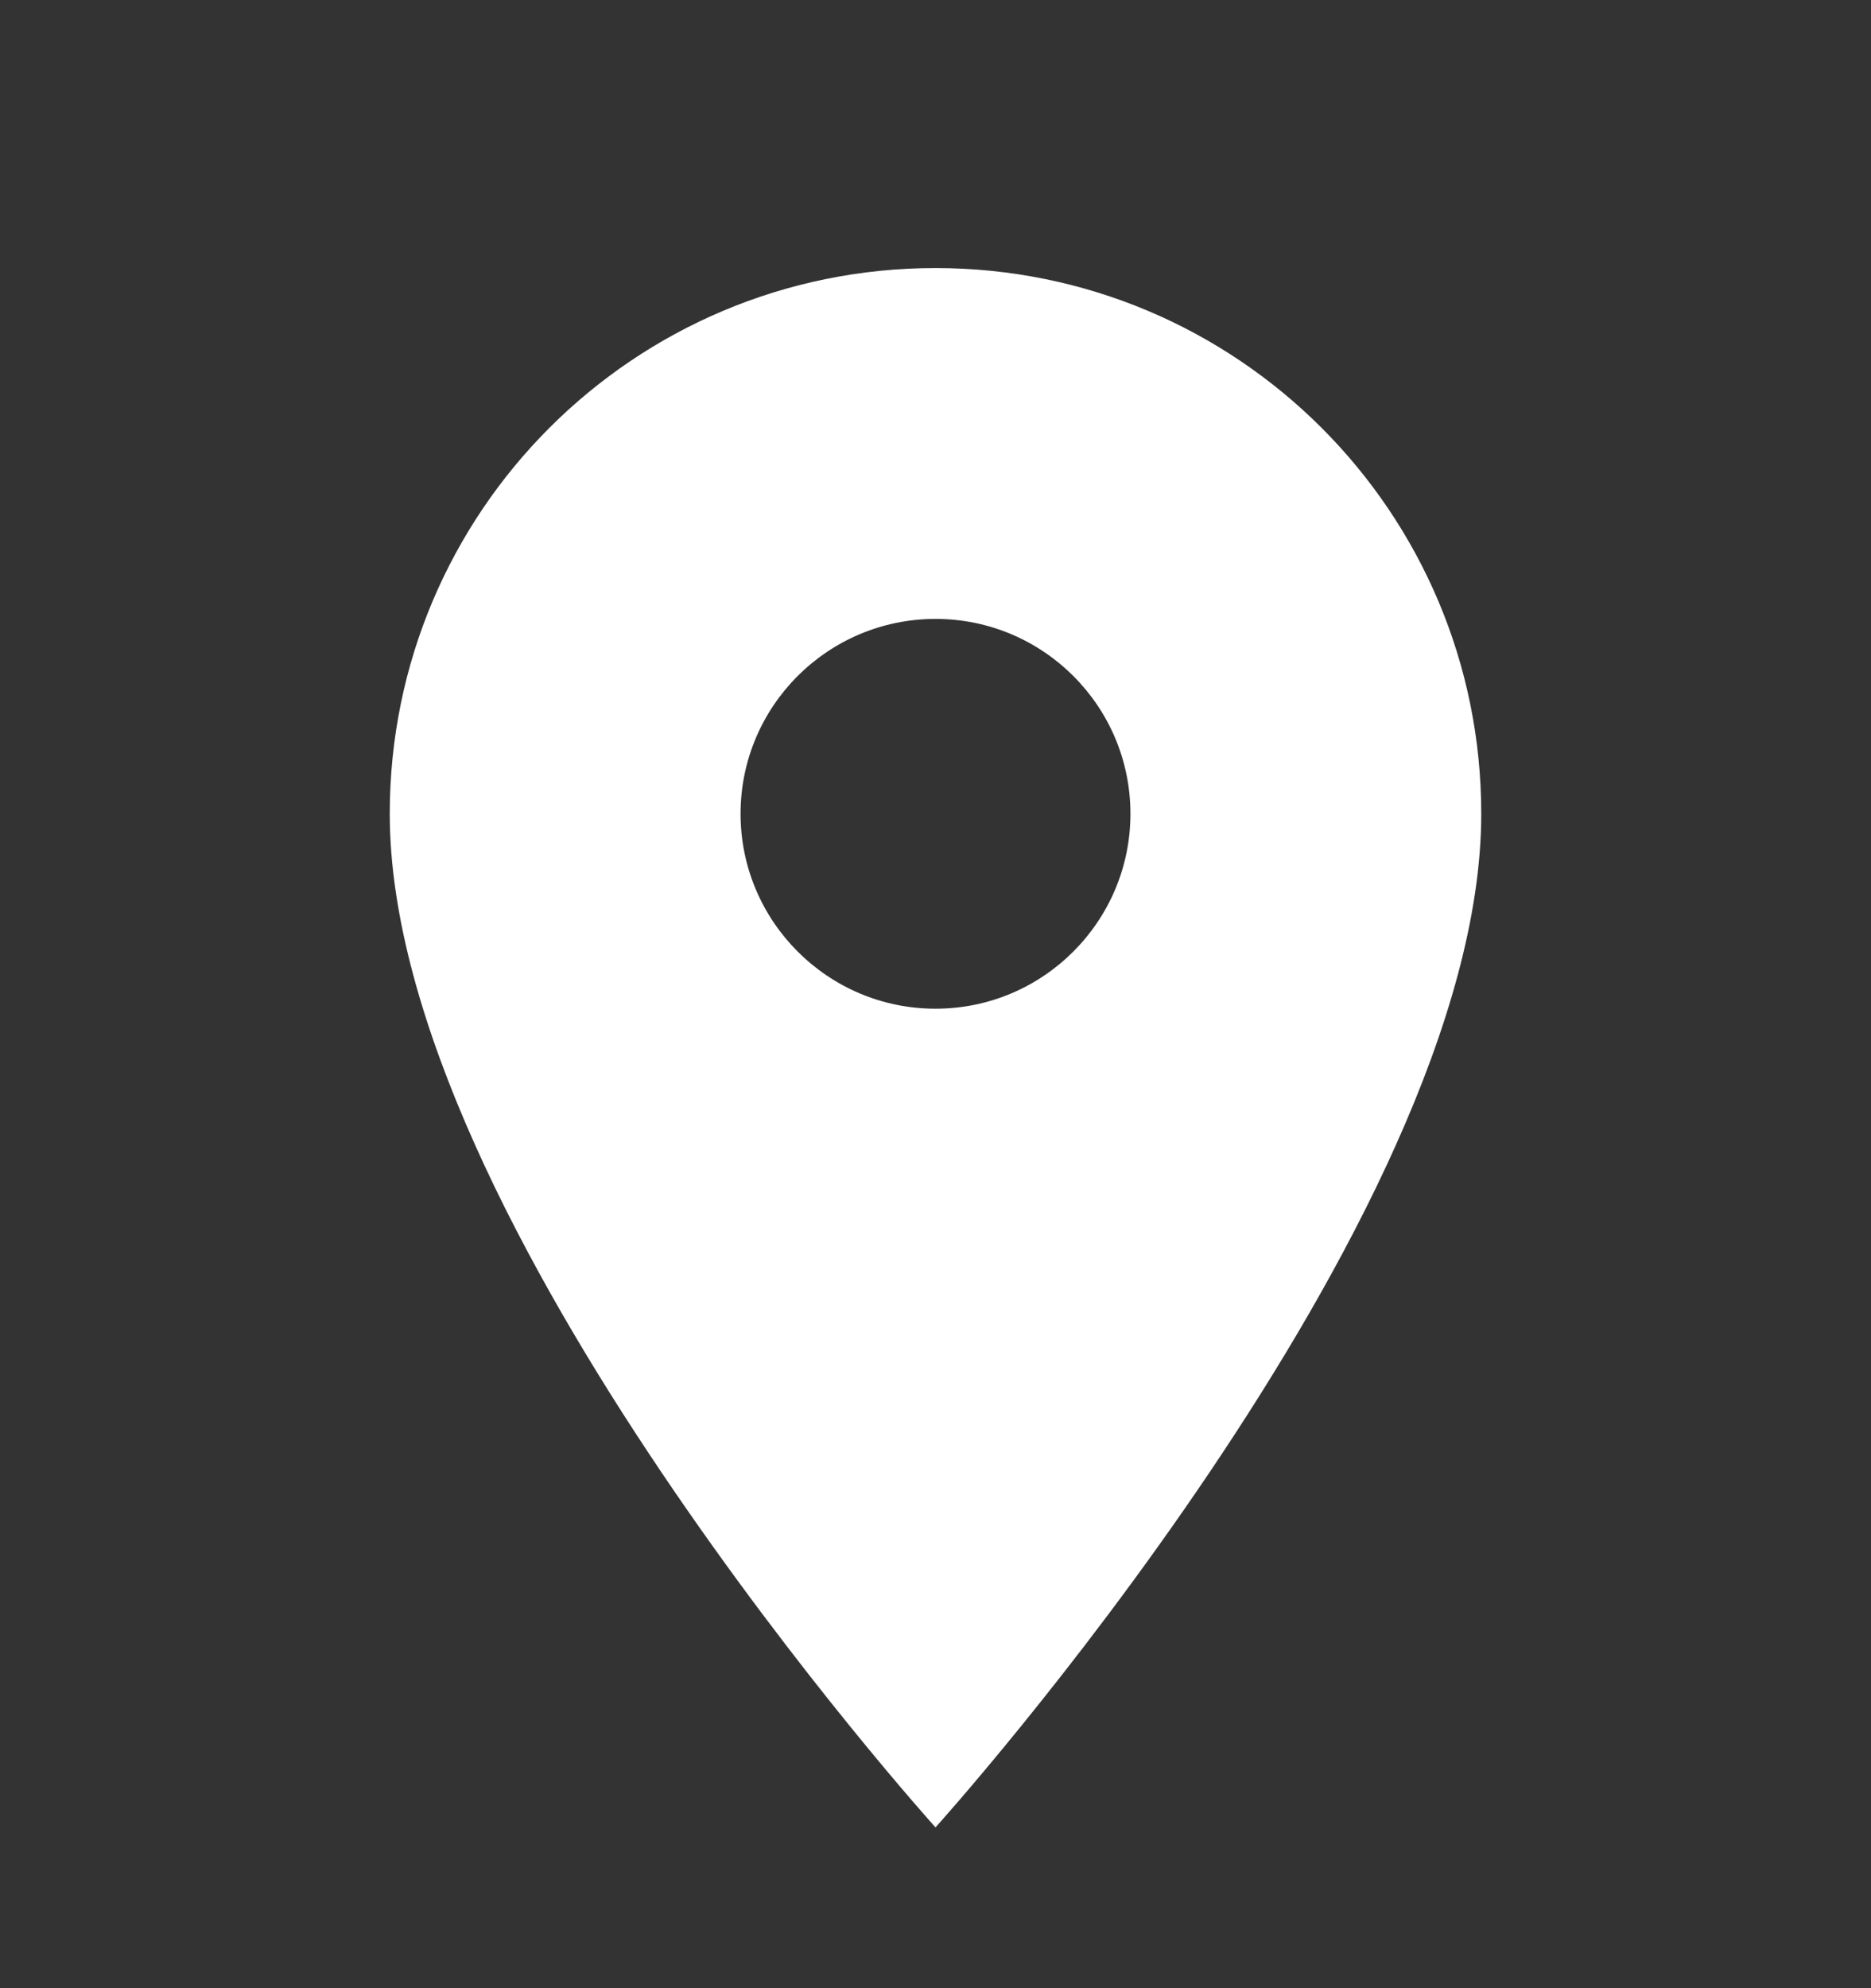 <svg xmlns="http://www.w3.org/2000/svg" width="16" height="17" viewBox="0 0 16 17" fill="none">
  <rect x="0" y="0" width="16" height="17" fill="#333333" stroke="none"/>
  <g clip-path="url(#clip0_465_910)">
    <path
      d="M8 2.292C5.42 2.292 3.333 4.378 3.333 6.958C3.333 10.458 8 15.625 8 15.625C8 15.625 12.667 10.458 12.667 6.958C12.667 4.378 10.58 2.292 8 2.292ZM8 8.625C7.08 8.625 6.333 7.878 6.333 6.958C6.333 6.038 7.08 5.292 8 5.292C8.92 5.292 9.667 6.038 9.667 6.958C9.667 7.878 8.92 8.625 8 8.625Z"
      fill="#fff" />
  </g>
  <defs>
    <clipPath id="clip0_465_910">
      <rect width="16" height="16" fill="#fff" transform="translate(0 0.958)" />
    </clipPath>
  </defs>
</svg>